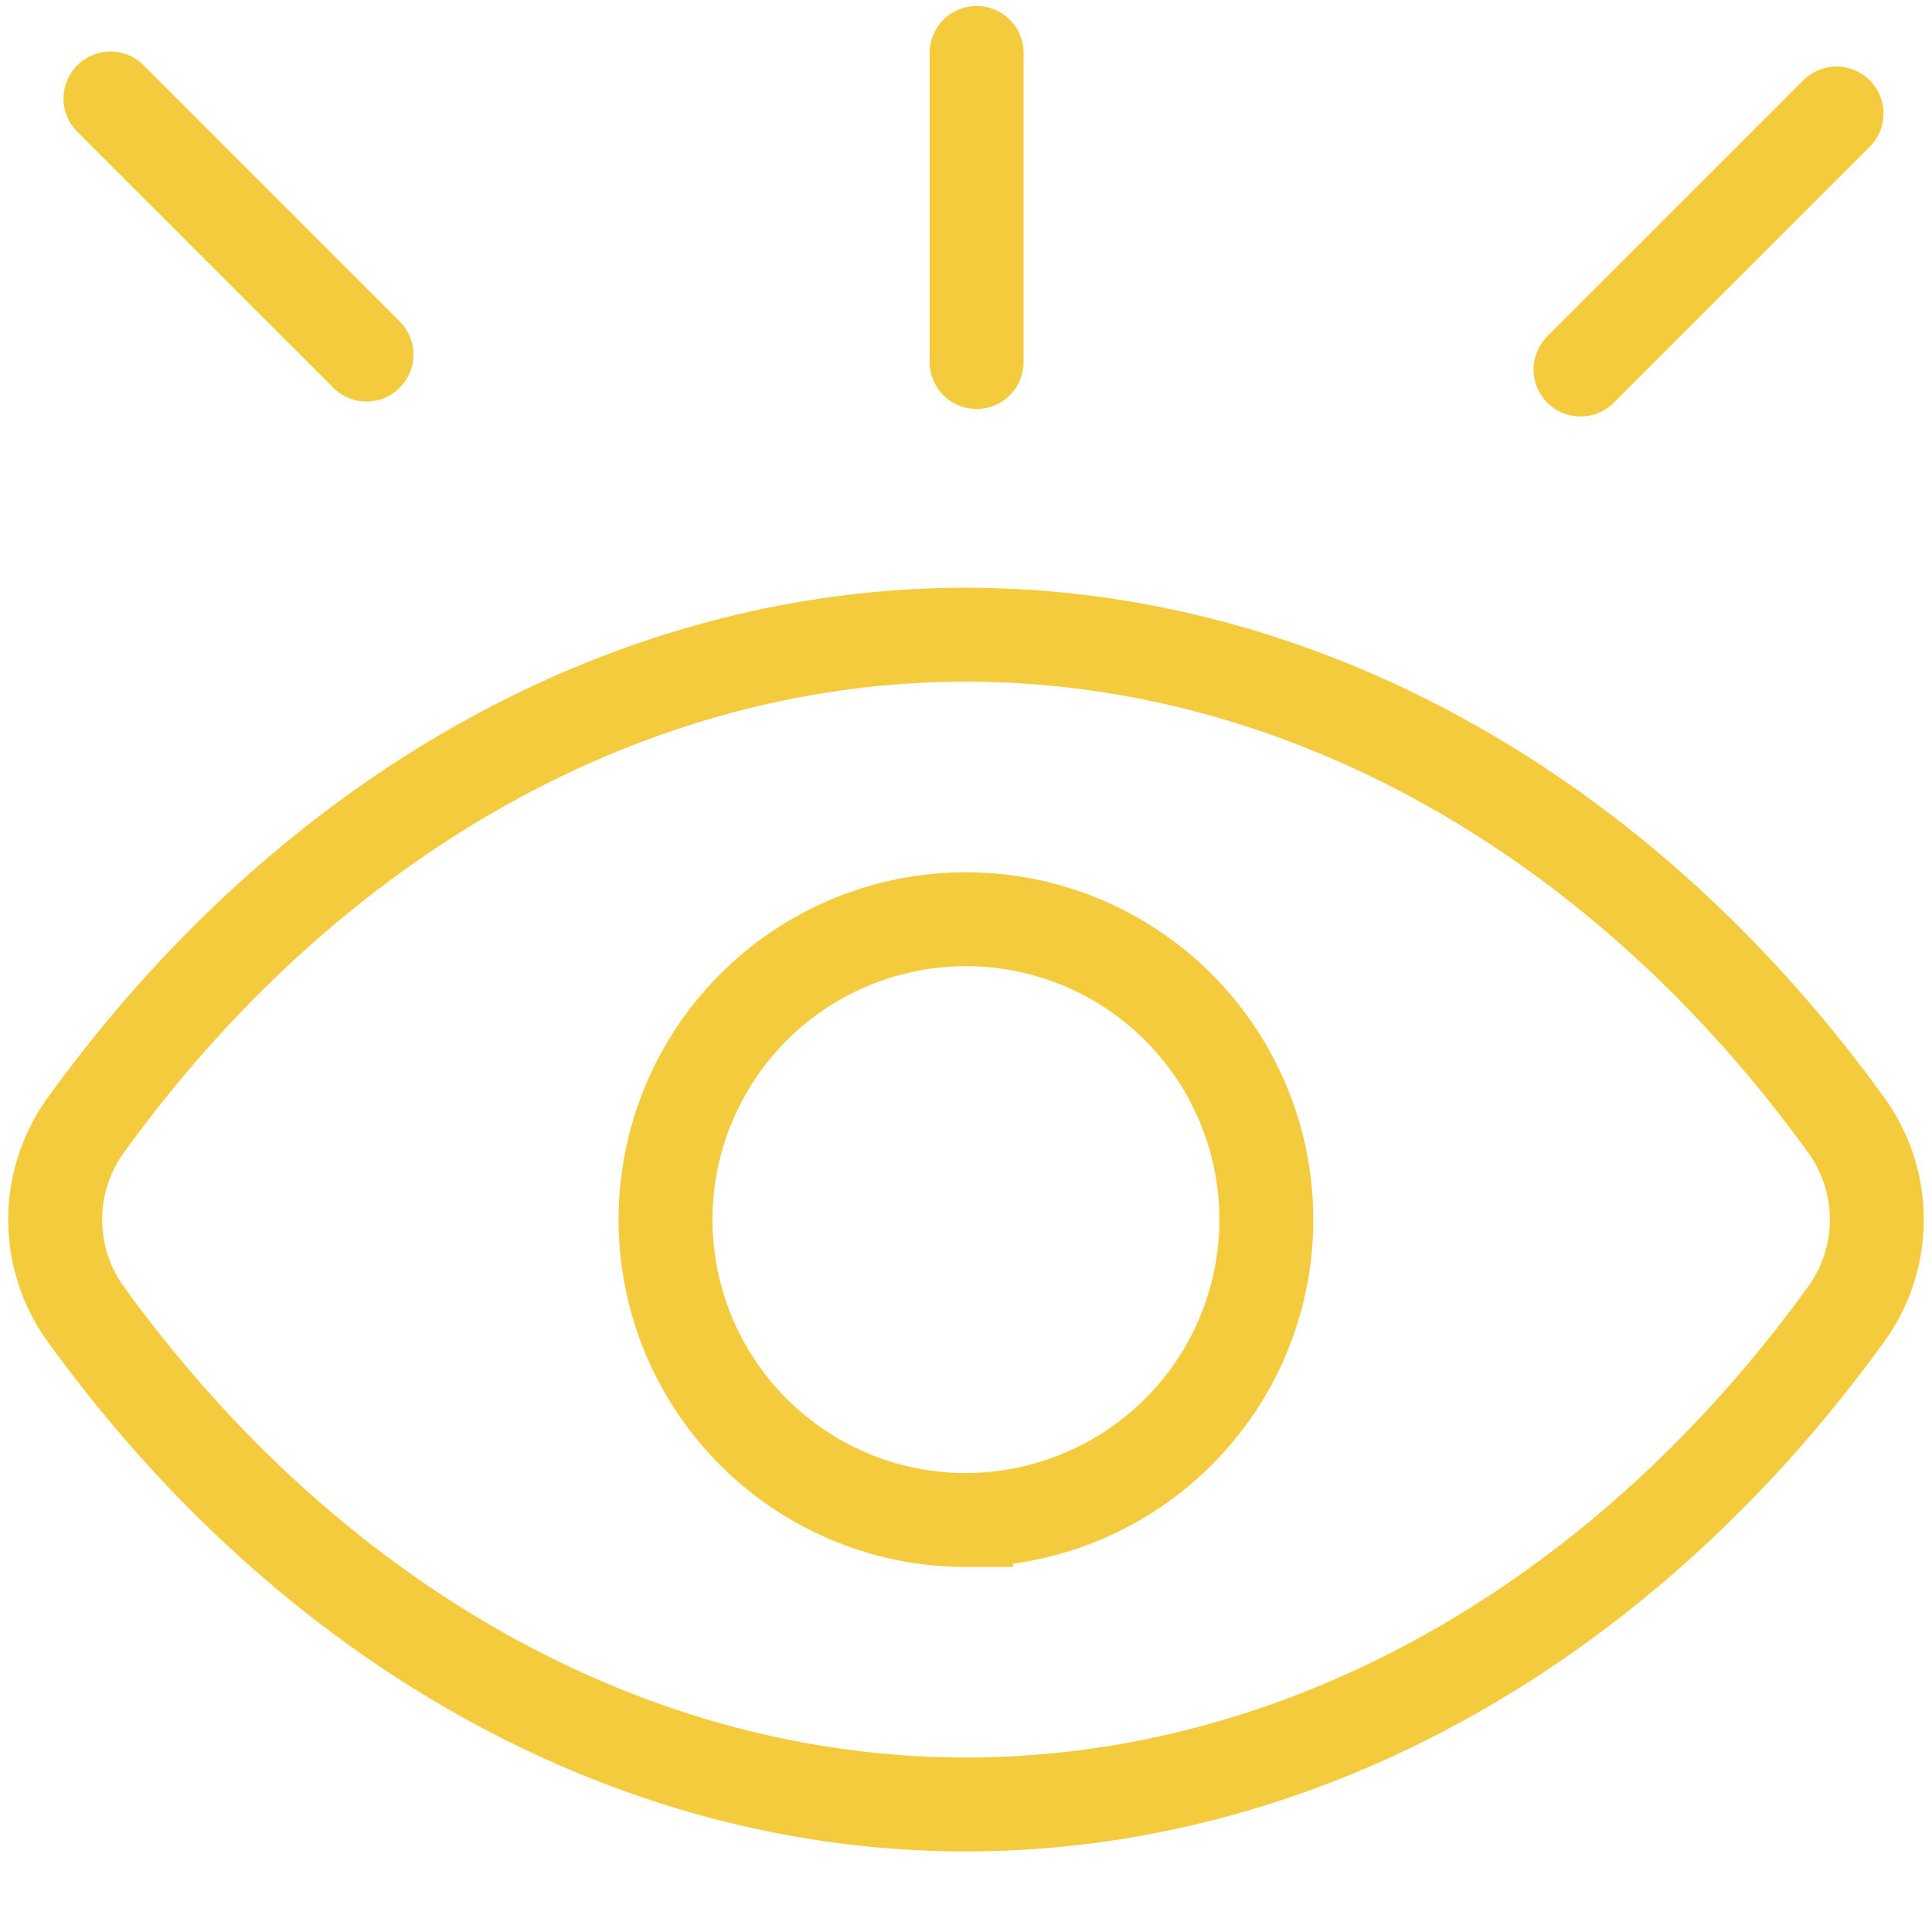 <?xml version="1.0" encoding="UTF-8"?>
<svg xmlns="http://www.w3.org/2000/svg" id="Layer_1" data-name="Layer 1" viewBox="0 0 720 720">
  <defs>
    <style>.cls-1,.cls-2{fill:none;stroke:#f5cb3e;stroke-miterlimit:10;stroke-width:35px;}.cls-2{stroke-linecap:round;}</style>
  </defs>
  <path class="cls-1" d="M360,672.47c-124.47,0-244-66.6-328-182.67a60.1,60.1,0,0,1,0-70.52C116,303.14,235.5,236.54,360,236.54s244,66.6,328,182.71a60.1,60.1,0,0,1,0,70.52C604,605.87,484.51,672.47,360,672.47Zm0-106a111.95,111.95,0,1,1,96.94-56A112.24,112.24,0,0,1,360,566.45Z"></path>
  <line class="cls-2" x1="363.95" y1="19.74" x2="363.95" y2="134.91"></line>
  <line class="cls-2" x1="684.43" y1="42.3" x2="589.02" y2="137.71"></line>
  <line class="cls-2" x1="41.16" y1="36.71" x2="136.57" y2="132.13"></line>
</svg>
